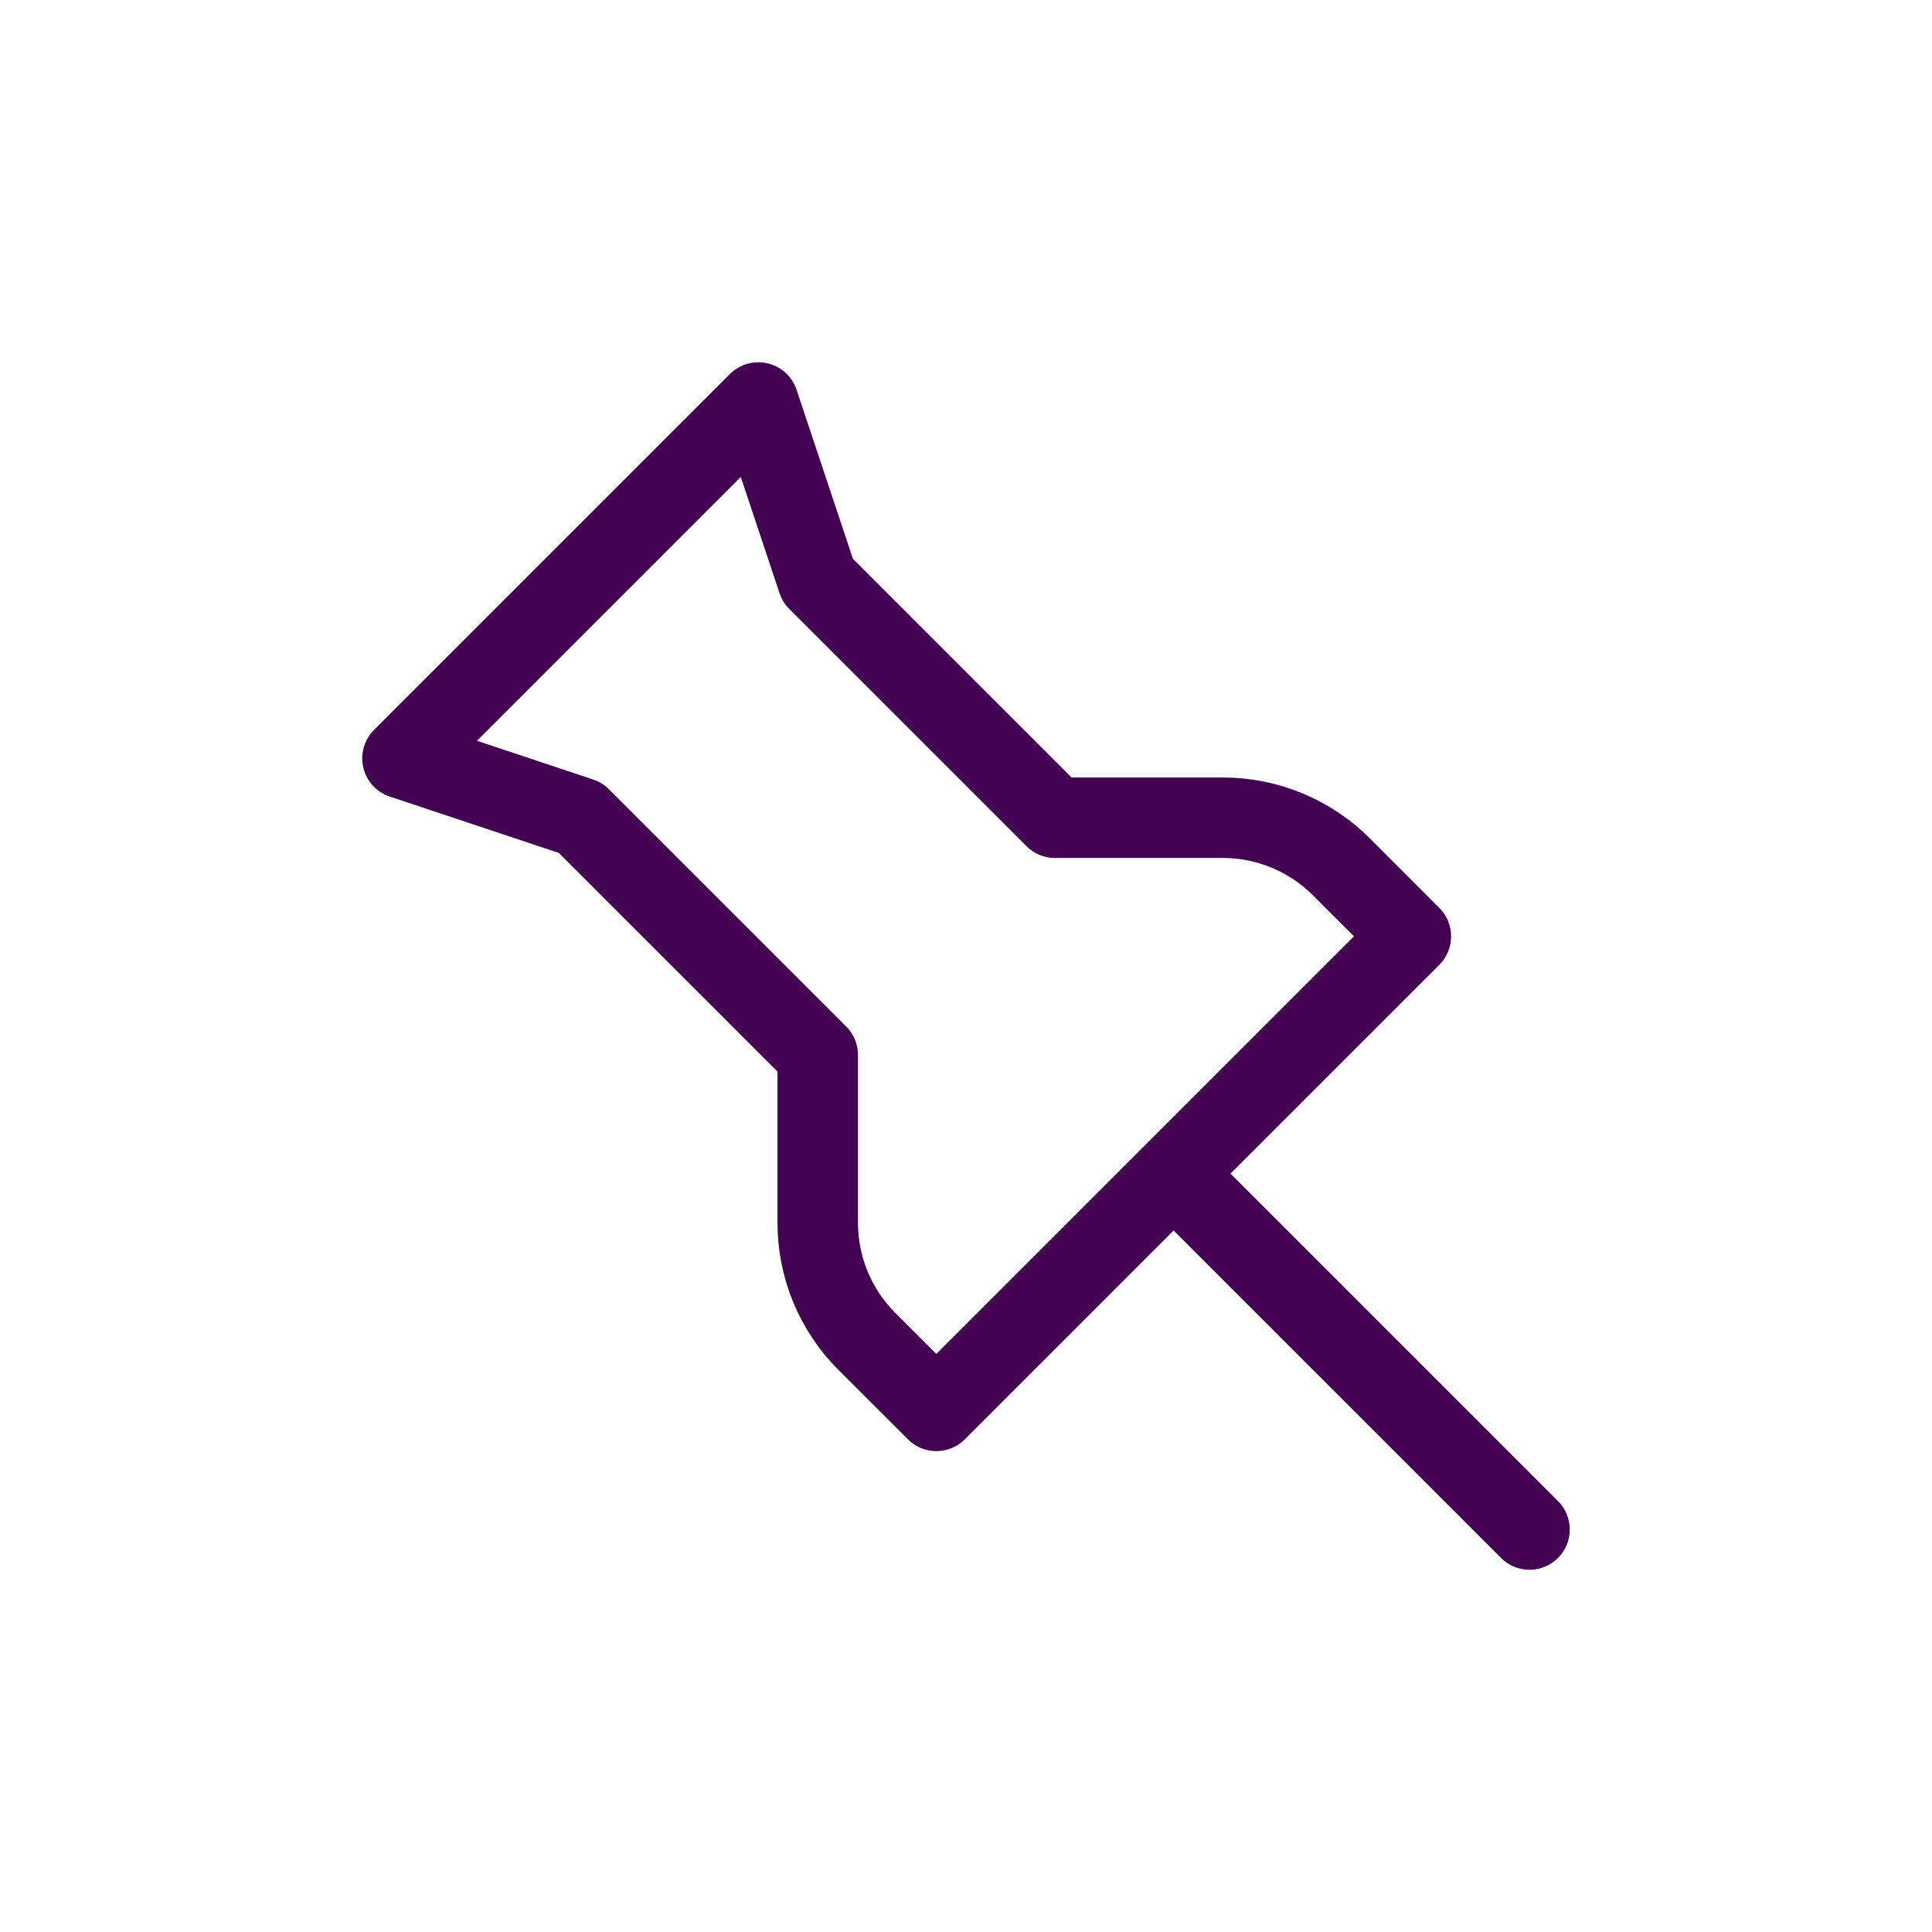 <?xml version="1.0" encoding="UTF-8"?> <svg xmlns="http://www.w3.org/2000/svg" width="64px" height="64px" viewBox="0 0 24 24" fill="none"><g id="SVGRepo_bgCarrier" stroke-width="0"></g><g id="SVGRepo_tracerCarrier" stroke-linecap="round" stroke-linejoin="round"></g><g id="SVGRepo_iconCarrier"><path d="M14.579 14.579L11.632 17.526L10.768 16.663C10.377 16.272 10.158 15.742 10.158 15.189V13.105L7.211 10.158L5 9.421L9.421 5L10.158 7.211L13.105 10.158L15.189 10.158C15.742 10.158 16.272 10.377 16.663 10.768L17.526 11.632L14.579 14.579ZM14.579 14.579L19 19" stroke="#430352ab" stroke-linecap="round" stroke-linejoin="round"></path></g></svg> 